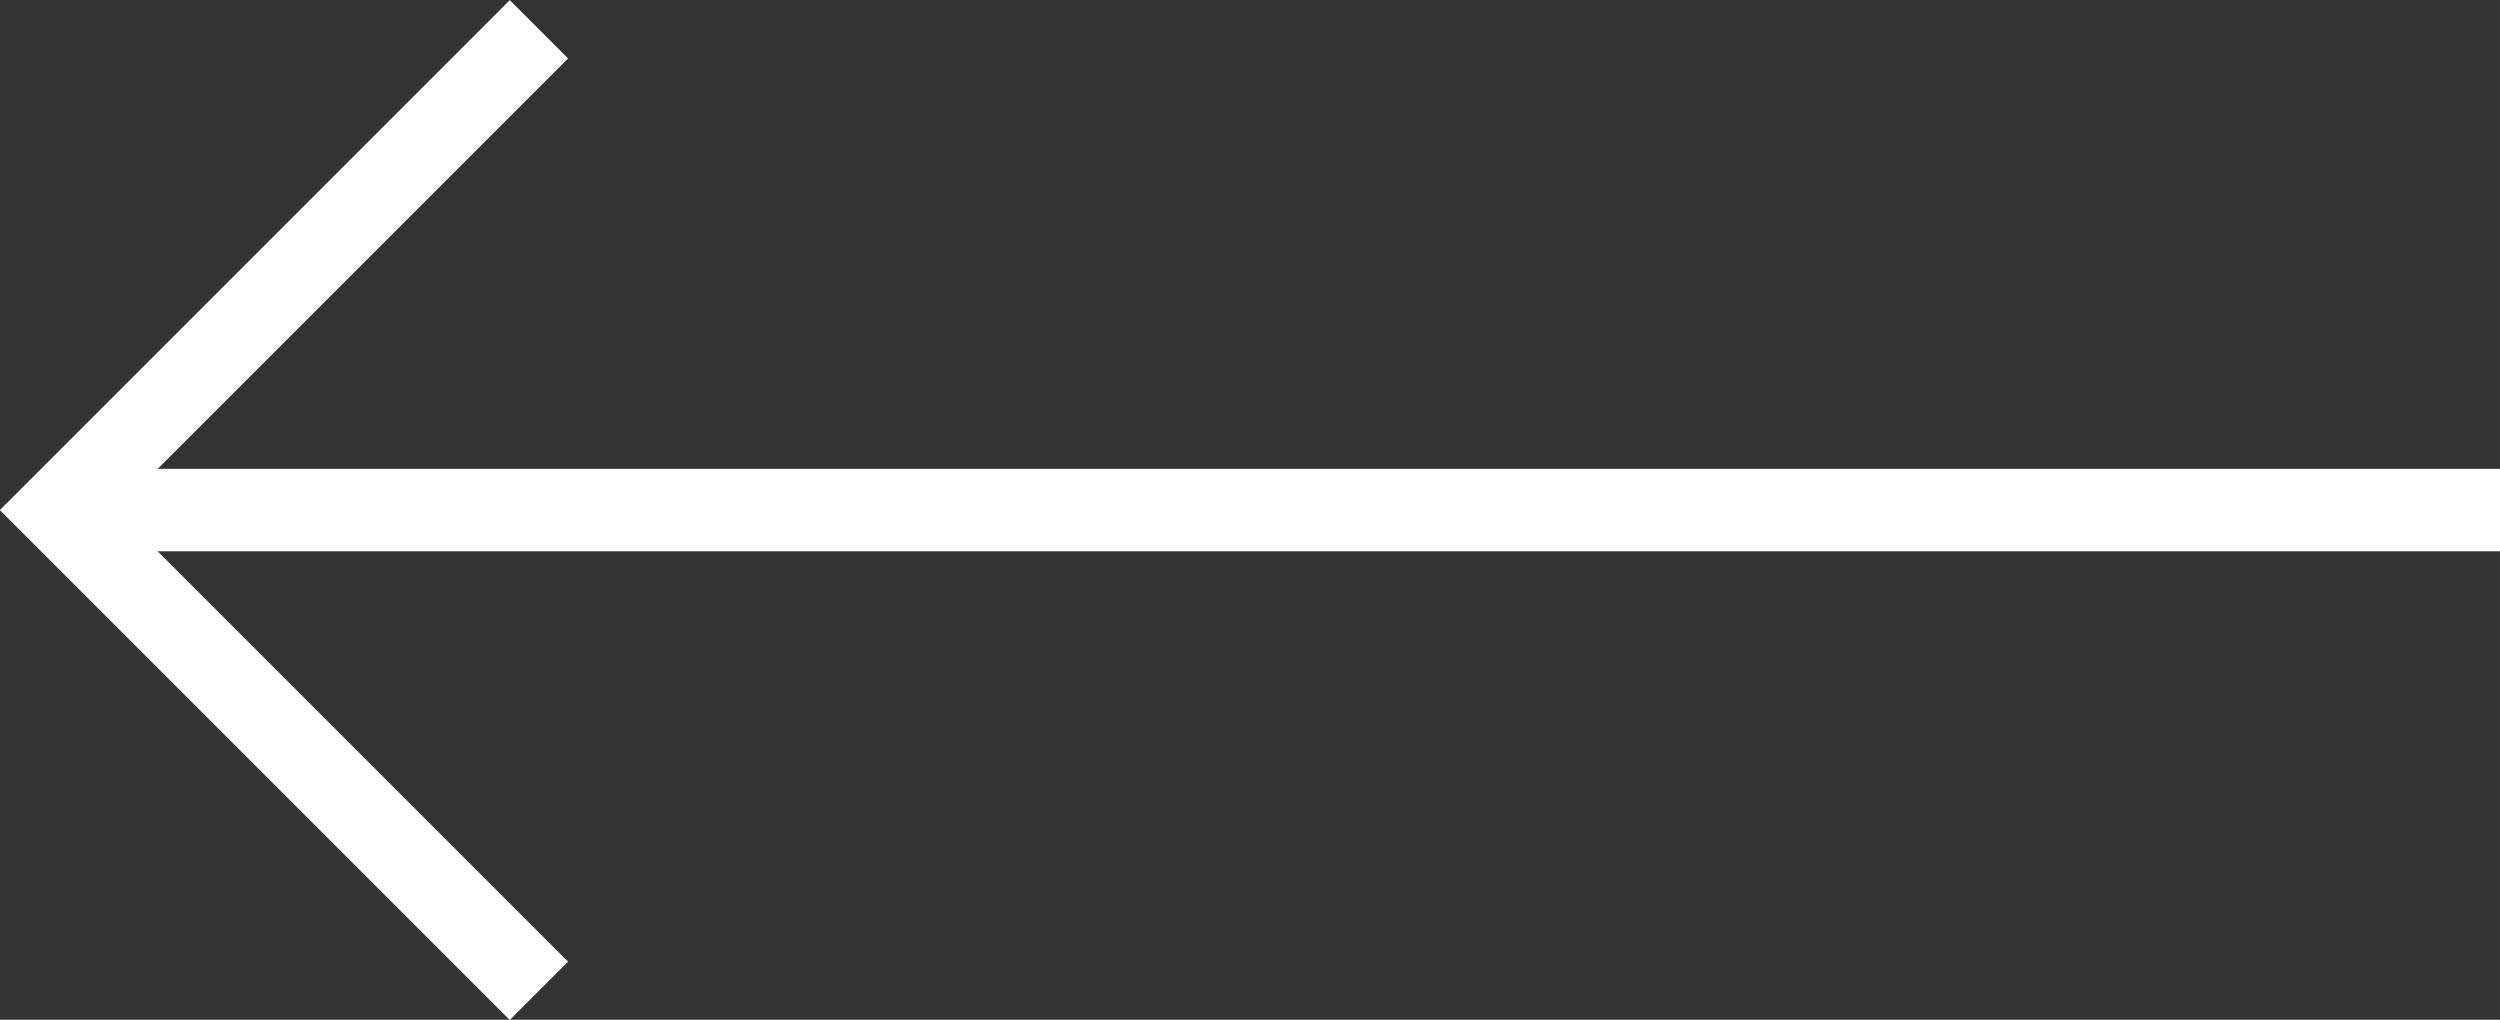 <?xml version="1.0" encoding="UTF-8"?>
<svg id="Ebene_2" data-name="Ebene 2" xmlns="http://www.w3.org/2000/svg" viewBox="0 0 60.63 24.73">
  <rect x="0" y="0" width="60.63" height="24.73" fill="#333333" stroke="none"/>
  <defs>
    <style>
      .cls-1 {
        fill: none;
        stroke: #fff;
        stroke-width: 2px;
      }
    </style>
  </defs>
  <g id="Ebene_2-2" data-name="Ebene 2">
    <g>
      <path id="Pfad_2592" data-name="Pfad 2592" class="cls-1" d="M13.07.71L1.41,12.37l11.66,11.66"/>
      <path id="Pfad_2594" data-name="Pfad 2594" class="cls-1" d="M60.63,12.37H1.78"/>
    </g>
  </g>
</svg>